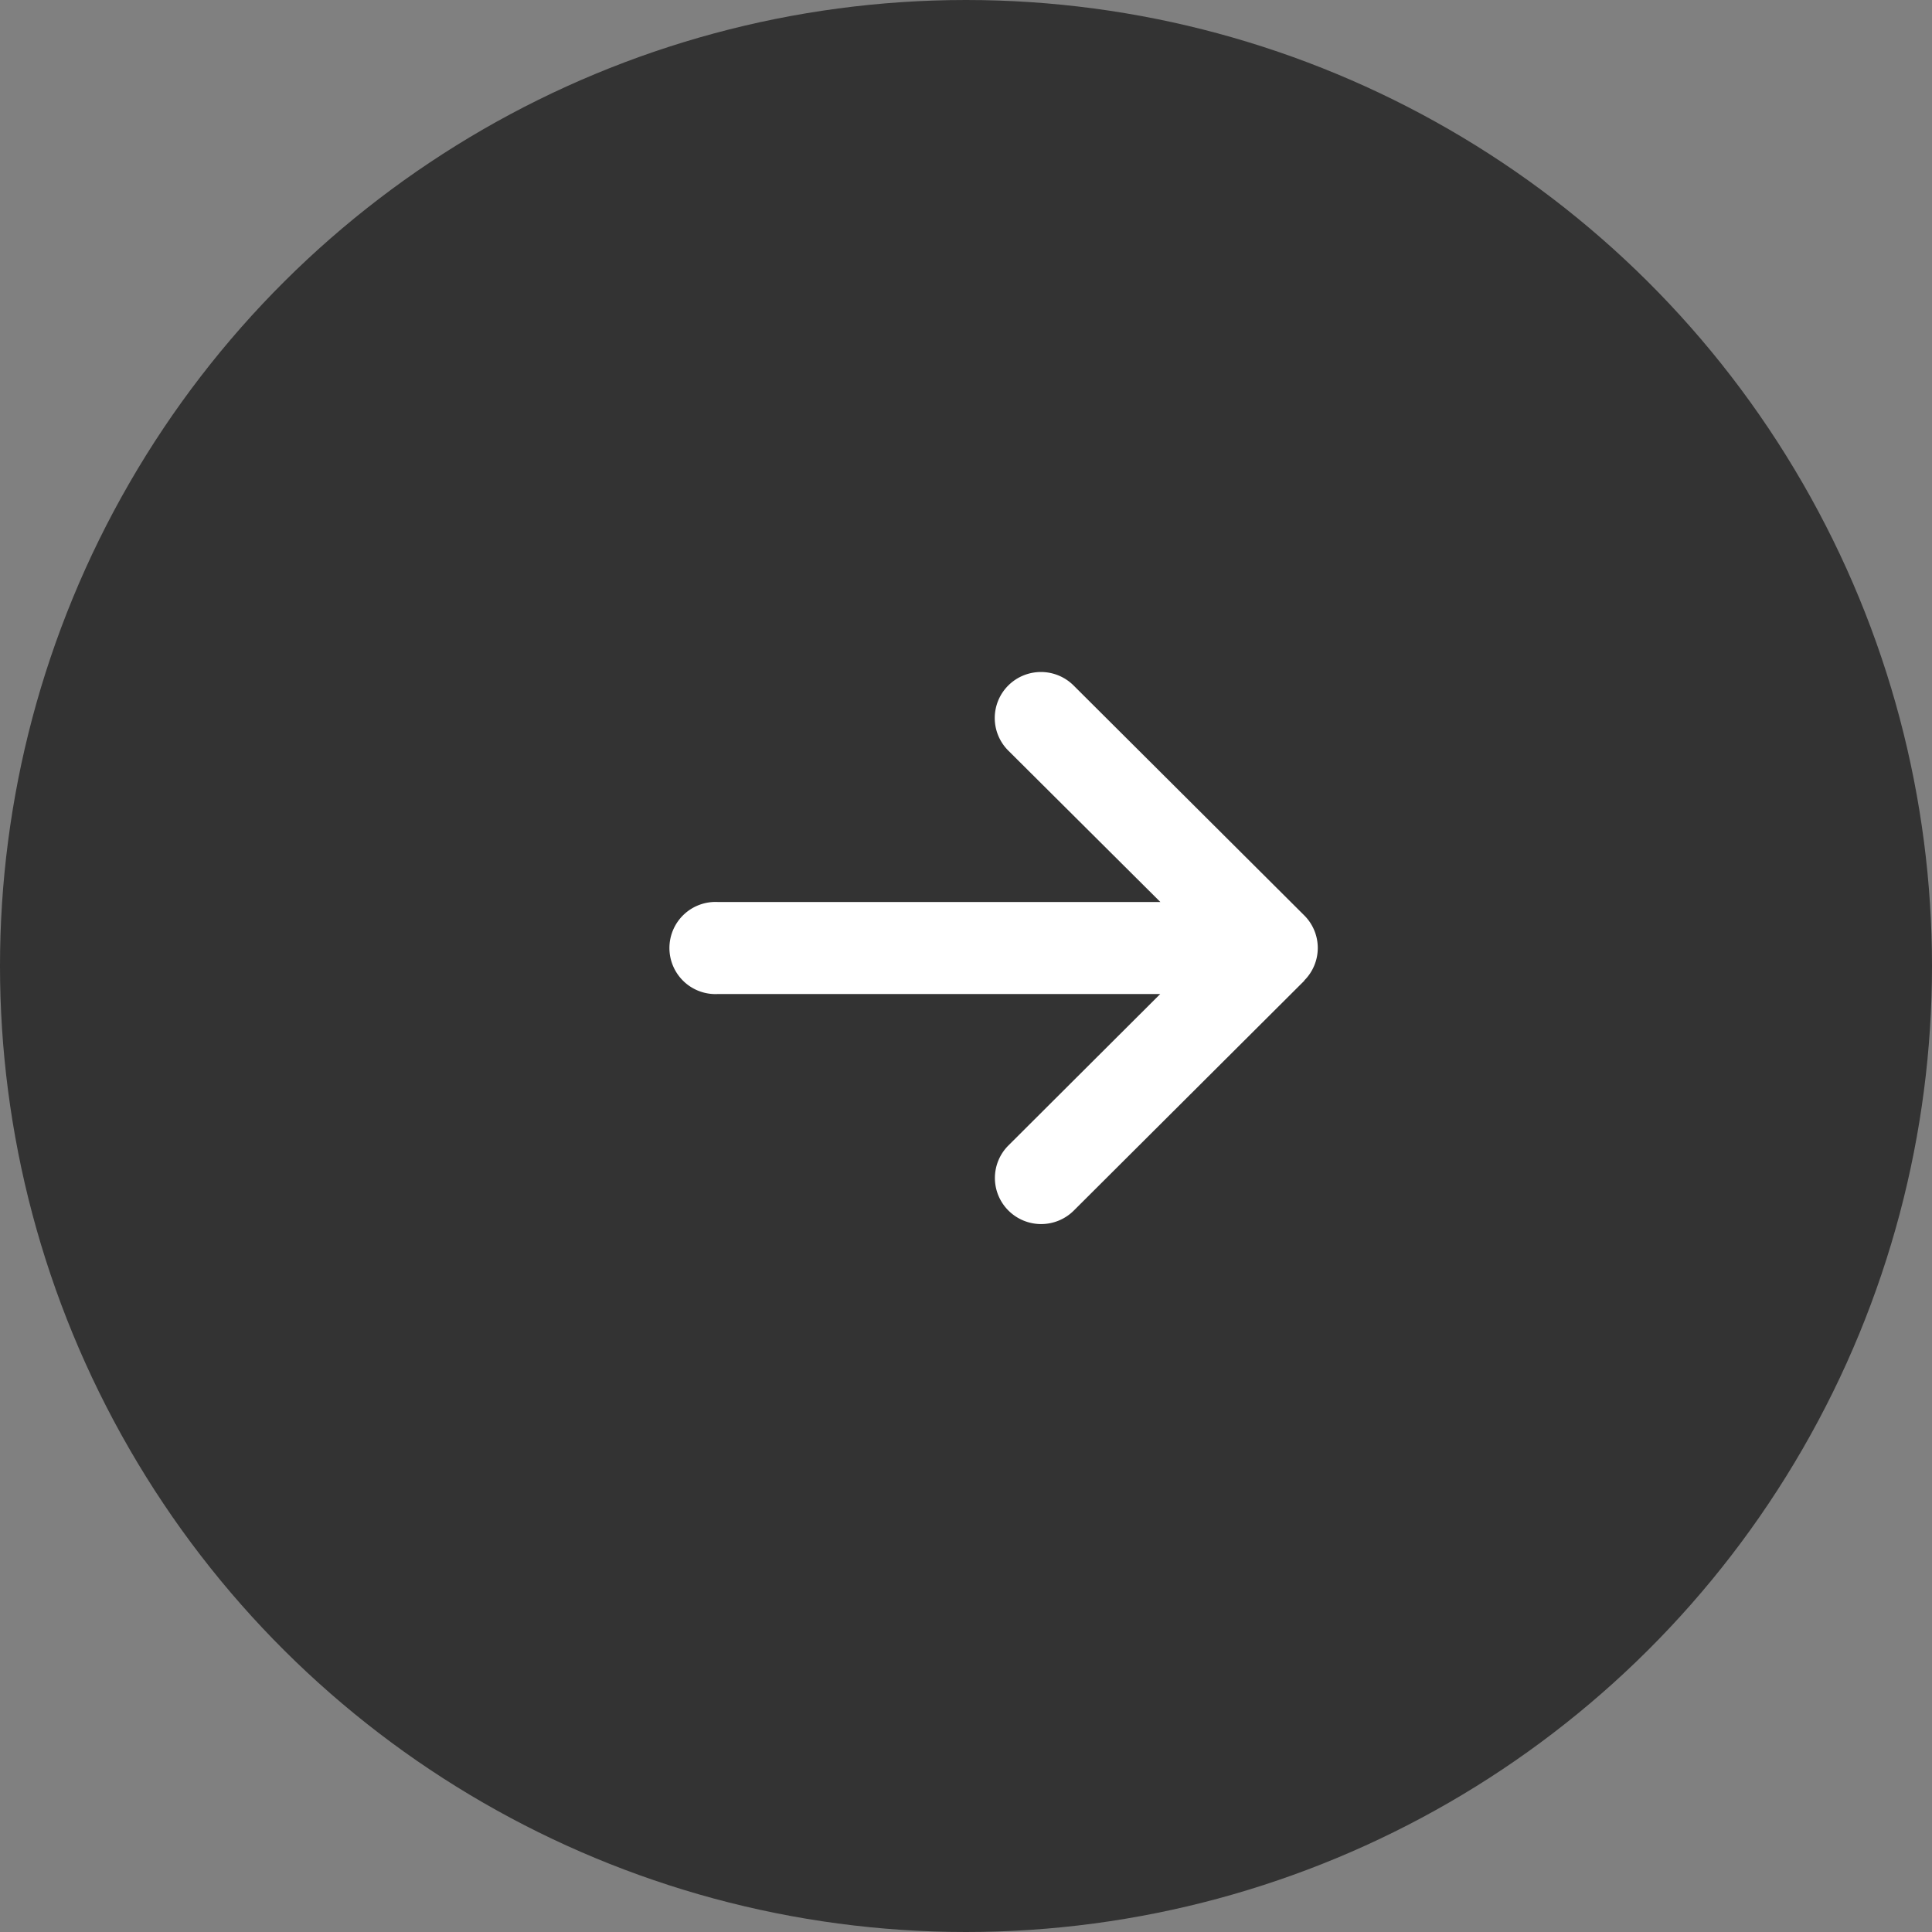 <svg width="26" height="26" fill="none" xmlns="http://www.w3.org/2000/svg"><rect width="100%" height="100%" fill="#808080" stroke="none"/><circle cx="13" cy="13" transform="rotate(-90 13 13)" fill="#333" r="13"/><path d="M17.552 13.195a.618.618 0 000-.876l-3.104-3.094a.623.623 0 00-.879 0 .618.618 0 000 .876l2.047 2.038H9.664a.62.62 0 100 1.238h5.95l-2.043 2.038a.618.618 0 000 .876.623.623 0 00.88 0l3.103-3.094-.002-.002z" fill="#fff"/></svg>